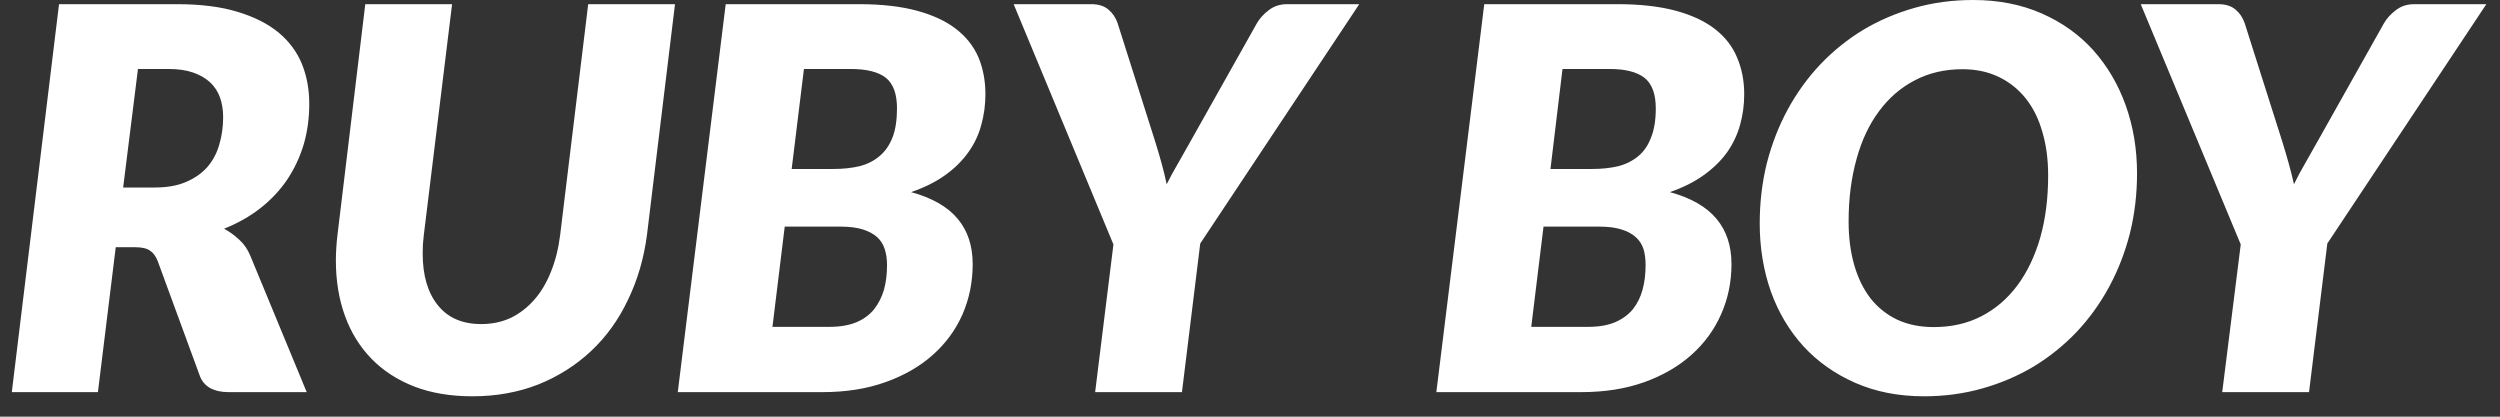 <svg xmlns="http://www.w3.org/2000/svg" width="108" height="18" viewBox="0 0 108 18"><rect x="0" y="0" width="108" height="18" fill="#333333" stroke="none"/><path fill="#fff" d="M5.84 10.68L5.00 10.68L4.23 16.94L0.51 16.94L2.55 0.18L7.64 0.18Q9.18 0.18 10.26 0.51Q11.35 0.84 12.04 1.41Q12.73 1.99 13.05 2.78Q13.36 3.56 13.36 4.48L13.36 4.48Q13.36 5.42 13.12 6.24Q12.87 7.07 12.40 7.77Q11.93 8.46 11.24 9.00Q10.56 9.53 9.68 9.88L9.68 9.88Q10.03 10.07 10.33 10.35Q10.64 10.63 10.81 11.04L10.81 11.04L13.25 16.94L9.87 16.94Q9.40 16.94 9.07 16.76Q8.75 16.57 8.63 16.23L8.63 16.23L6.81 11.27Q6.68 10.95 6.47 10.82Q6.26 10.68 5.84 10.68L5.84 10.68ZM7.29 2.98L5.96 2.98L5.32 8.10L6.69 8.10Q7.50 8.10 8.06 7.85Q8.63 7.60 8.98 7.19Q9.33 6.77 9.48 6.22Q9.64 5.67 9.64 5.06L9.64 5.06Q9.64 4.59 9.50 4.20Q9.36 3.82 9.07 3.55Q8.77 3.28 8.33 3.13Q7.89 2.98 7.29 2.98L7.29 2.98ZM20.79 14.00L20.79 14.00Q21.49 14.00 22.07 13.73Q22.64 13.45 23.08 12.95Q23.52 12.45 23.80 11.74Q24.09 11.03 24.20 10.14L24.20 10.14L25.41 0.18L29.16 0.18L27.95 10.14Q27.75 11.67 27.13 12.95Q26.52 14.24 25.54 15.16Q24.55 16.09 23.25 16.61Q21.95 17.12 20.40 17.12L20.40 17.12Q19.00 17.12 17.90 16.70Q16.80 16.27 16.05 15.50Q15.29 14.72 14.90 13.64Q14.51 12.56 14.51 11.26L14.51 11.26Q14.51 10.72 14.58 10.14L14.58 10.14L15.78 0.18L19.53 0.18L18.31 10.14Q18.29 10.35 18.27 10.55Q18.26 10.75 18.26 10.95L18.26 10.95Q18.26 12.37 18.91 13.18Q19.56 14.00 20.79 14.00ZM35.53 16.94L29.28 16.94L31.35 0.18L37.10 0.18Q38.56 0.18 39.60 0.46Q40.64 0.74 41.30 1.25Q41.96 1.76 42.27 2.48Q42.57 3.20 42.57 4.07L42.57 4.07Q42.57 4.76 42.39 5.40Q42.22 6.04 41.83 6.58Q41.45 7.12 40.84 7.56Q40.23 8.00 39.36 8.30L39.36 8.30Q40.72 8.67 41.37 9.45Q42.02 10.22 42.02 11.41L42.02 11.41Q42.02 12.57 41.58 13.58Q41.14 14.58 40.30 15.33Q39.46 16.08 38.25 16.51Q37.05 16.94 35.53 16.94L35.53 16.94ZM36.32 9.79L33.90 9.79L33.37 14.12L35.83 14.12Q36.52 14.12 37.00 13.92Q37.47 13.72 37.76 13.36Q38.05 12.99 38.19 12.51Q38.32 12.03 38.32 11.45L38.32 11.45Q38.32 11.07 38.22 10.76Q38.12 10.45 37.89 10.24Q37.65 10.03 37.27 9.91Q36.88 9.79 36.32 9.79L36.32 9.79ZM34.73 2.98L34.20 7.30L35.99 7.30Q36.63 7.30 37.13 7.18Q37.64 7.05 38.00 6.74Q38.36 6.44 38.56 5.93Q38.75 5.43 38.75 4.68L38.75 4.68Q38.75 3.75 38.27 3.36Q37.78 2.98 36.75 2.98L36.75 2.98L34.73 2.98ZM58.72 0.18L51.85 10.52L51.06 16.94L47.31 16.94L48.10 10.56L43.79 0.18L47.13 0.18Q47.61 0.18 47.88 0.41Q48.15 0.63 48.28 1.00L48.28 1.00L49.89 6.07Q50.05 6.58 50.18 7.05Q50.31 7.52 50.40 7.96L50.40 7.96Q50.62 7.52 50.89 7.06Q51.15 6.59 51.45 6.07L51.45 6.07L54.30 1.00Q54.48 0.69 54.81 0.44Q55.14 0.18 55.61 0.18L55.61 0.18L58.72 0.18ZM68.31 16.94L62.05 16.94L64.12 0.18L69.87 0.18Q71.33 0.18 72.38 0.46Q73.42 0.74 74.08 1.25Q74.74 1.76 75.04 2.48Q75.35 3.20 75.35 4.07L75.35 4.07Q75.35 4.76 75.17 5.40Q74.99 6.04 74.61 6.58Q74.22 7.12 73.61 7.56Q73.00 8.00 72.14 8.30L72.14 8.30Q73.50 8.67 74.15 9.45Q74.80 10.22 74.80 11.41L74.80 11.41Q74.80 12.57 74.35 13.58Q73.91 14.58 73.07 15.33Q72.23 16.08 71.03 16.51Q69.83 16.94 68.31 16.94L68.31 16.94ZM69.09 9.79L66.68 9.79L66.15 14.12L68.61 14.12Q69.30 14.12 69.77 13.92Q70.24 13.72 70.54 13.36Q70.83 12.99 70.96 12.51Q71.09 12.03 71.09 11.45L71.09 11.45Q71.09 11.07 71.00 10.76Q70.90 10.45 70.66 10.24Q70.43 10.03 70.04 9.91Q69.66 9.79 69.09 9.79L69.09 9.79ZM67.50 2.98L66.98 7.30L68.77 7.30Q69.40 7.30 69.91 7.18Q70.41 7.05 70.78 6.74Q71.14 6.44 71.33 5.93Q71.53 5.43 71.53 4.68L71.53 4.68Q71.53 3.75 71.04 3.36Q70.55 2.98 69.53 2.98L69.53 2.98L67.50 2.98ZM92.32 7.49L92.32 7.49Q92.32 8.84 92.01 10.09Q91.69 11.33 91.11 12.40Q90.53 13.47 89.71 14.34Q88.88 15.21 87.86 15.83Q86.84 16.44 85.64 16.78Q84.44 17.12 83.12 17.12L83.12 17.12Q81.47 17.12 80.15 16.54Q78.83 15.96 77.91 14.96Q76.99 13.95 76.50 12.59Q76.02 11.22 76.02 9.65L76.02 9.65Q76.02 8.29 76.33 7.04Q76.65 5.80 77.23 4.73Q77.81 3.66 78.64 2.78Q79.47 1.91 80.49 1.29Q81.51 0.68 82.71 0.34Q83.90-0.00 85.24-0.00L85.24-0.00Q86.88-0.00 88.20 0.58Q89.52 1.16 90.43 2.17Q91.34 3.19 91.83 4.55Q92.32 5.92 92.32 7.49ZM88.48 7.58L88.48 7.58Q88.48 6.54 88.23 5.70Q87.99 4.85 87.51 4.25Q87.03 3.65 86.34 3.32Q85.65 2.99 84.78 2.99L84.78 2.99Q83.63 2.99 82.72 3.47Q81.81 3.94 81.17 4.81Q80.53 5.67 80.20 6.88Q79.86 8.10 79.86 9.57L79.86 9.57Q79.86 10.60 80.10 11.44Q80.34 12.28 80.80 12.88Q81.27 13.48 81.96 13.81Q82.65 14.13 83.54 14.13L83.54 14.13Q84.69 14.13 85.60 13.66Q86.51 13.19 87.15 12.33Q87.79 11.47 88.14 10.26Q88.48 9.05 88.48 7.58ZM107.41 0.18L100.54 10.52L99.75 16.94L96.00 16.94L96.80 10.56L92.48 0.18L95.82 0.18Q96.30 0.18 96.57 0.41Q96.84 0.63 96.97 1.00L96.97 1.00L98.58 6.07Q98.74 6.58 98.87 7.05Q99.00 7.52 99.10 7.96L99.10 7.96Q99.31 7.52 99.58 7.06Q99.84 6.59 100.14 6.07L100.14 6.07L102.99 1.00Q103.17 0.69 103.50 0.44Q103.83 0.18 104.30 0.18L104.30 0.18L107.41 0.18Z"></path></svg>